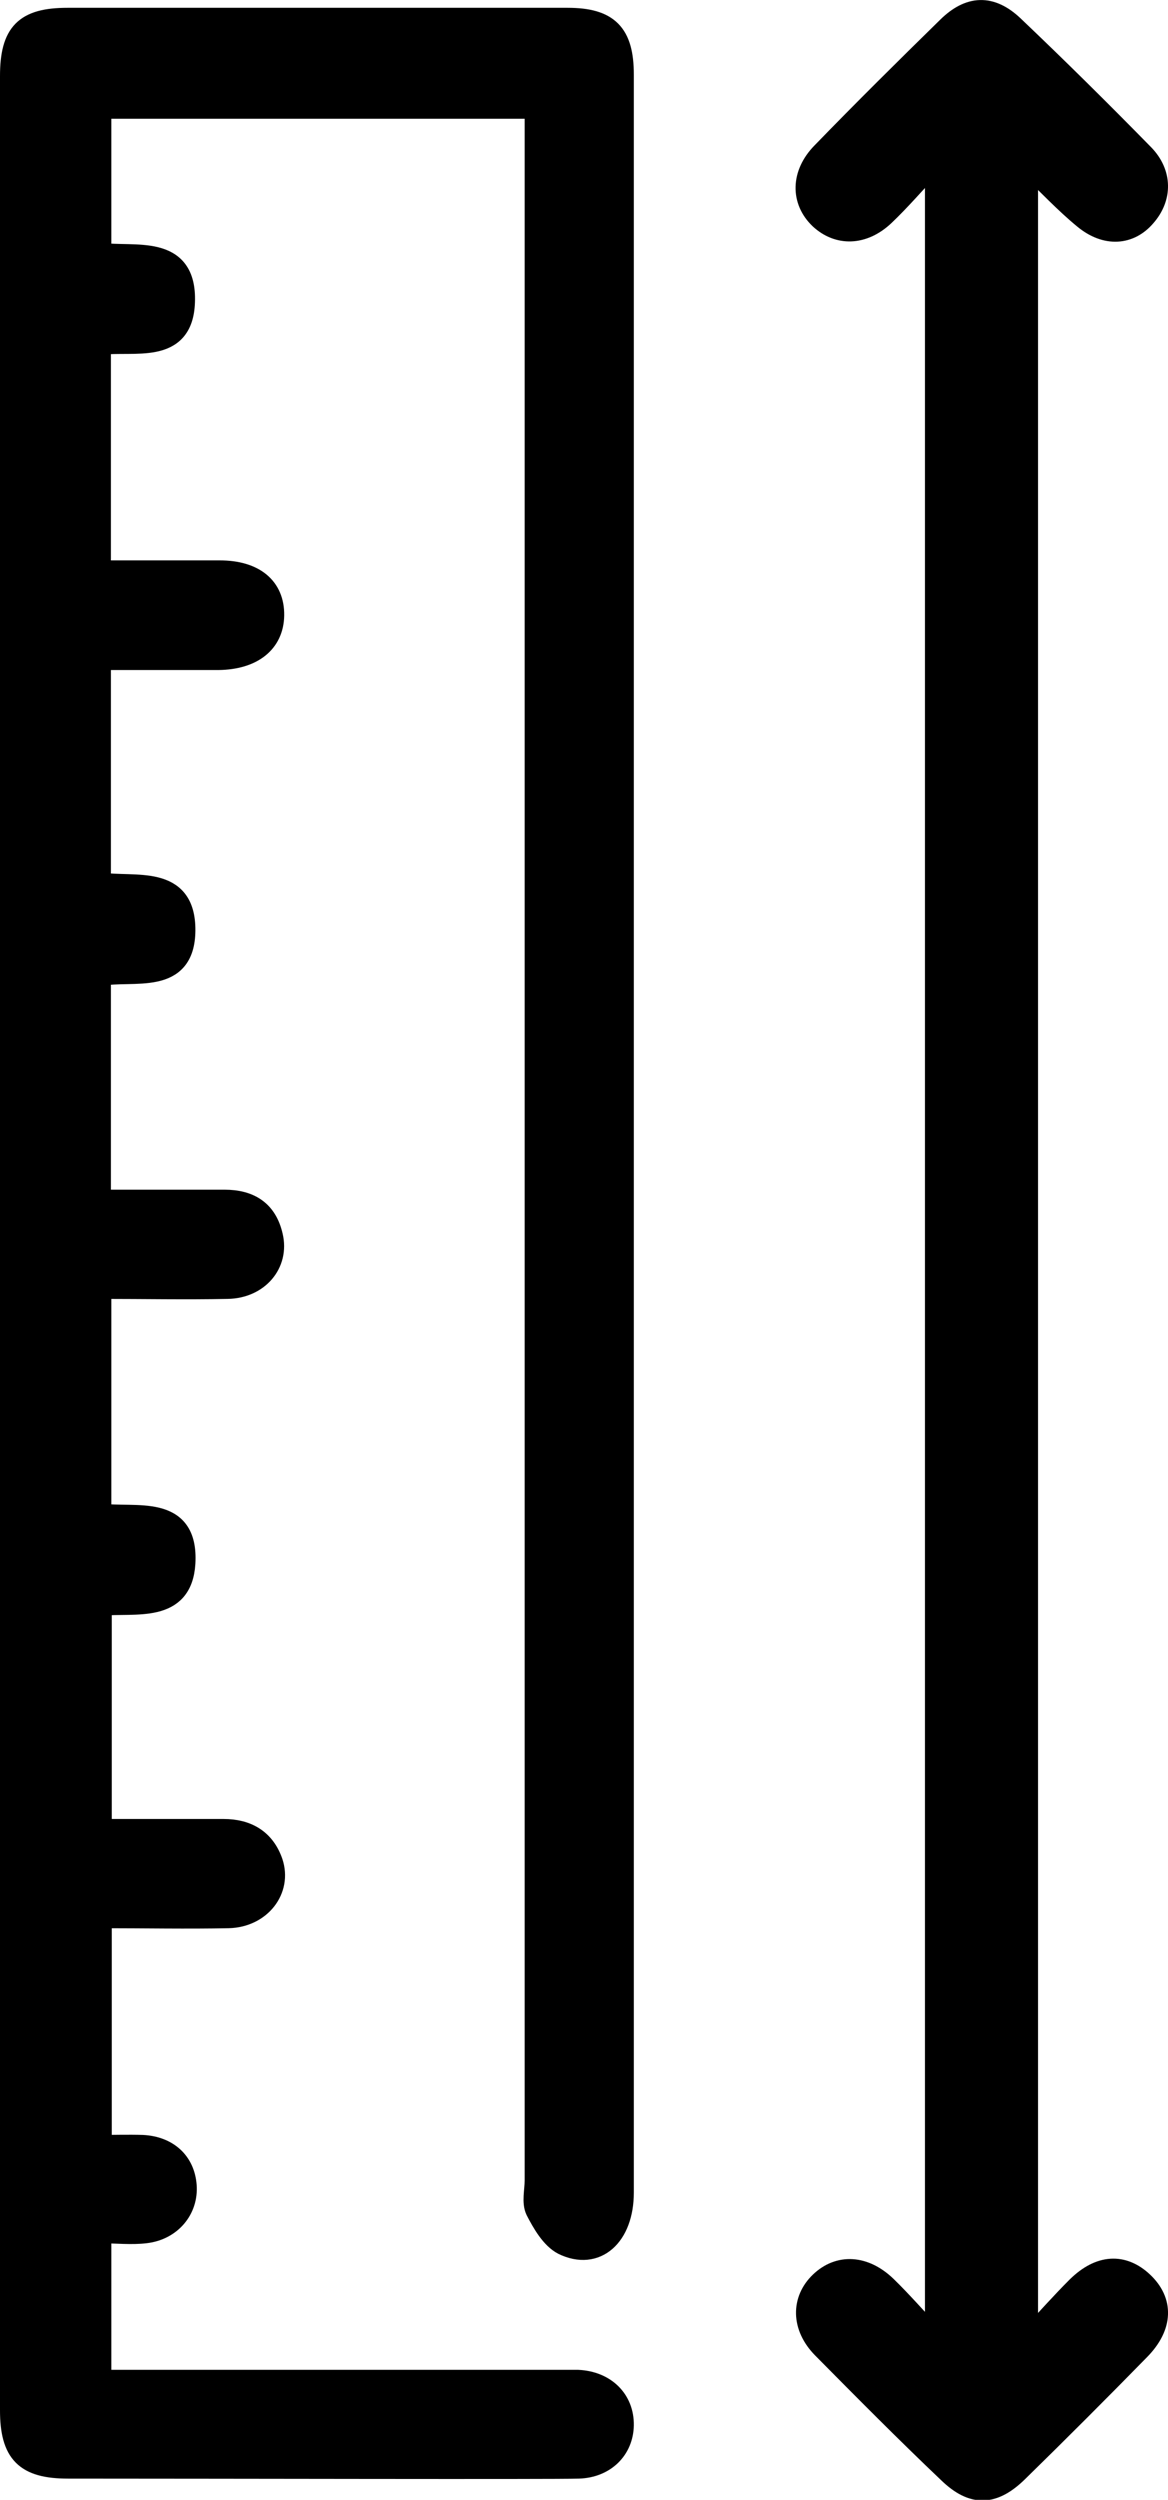 <?xml version="1.0" encoding="UTF-8"?>
<svg id="picto-taille-mini" data-name="picto taille mini" xmlns="http://www.w3.org/2000/svg" viewBox="0 0 26.96 57.68">
  <defs>
    <style>
      .cls-1 {
        stroke: #000;
        stroke-miterlimit: 10;
        stroke-width: .5px;
      }
    </style>
  </defs>
  <path class="cls-1" d="M12.36,2.49H2.32v3.36c.78.11,1.98-.22,1.93,1.12-.04,1.21-1.15.87-1.94.97v5.24c.92,0,1.84,0,2.76,0,.8,0,1.25.38,1.24,1.02-.01.62-.48,1-1.27,1.01-.9,0-1.8,0-2.73,0v5.17c.8.12,1.96-.2,1.95,1.09-.01,1.26-1.17.89-1.95,1.03v5.2c.96,0,1.92,0,2.87,0,.59,0,.97.25,1.1.82.15.63-.32,1.19-1.03,1.2-.96.02-1.93,0-2.93,0v5.22c.8.11,2.02-.24,1.94,1.13-.07,1.14-1.12.89-1.93.96v5.19c.95,0,1.89,0,2.83,0,.54,0,.94.23,1.12.75.21.63-.27,1.25-1,1.27-.96.02-1.93,0-2.95,0v5.27c.3,0,.63-.01.96,0,.58.03.96.38,1,.92.04.54-.34,1.01-.93,1.08-.33.04-.67,0-1.04,0v3.42c.23,0,.46,0,.68,0,3.3,0,6.6,0,9.9,0,.15,0,.29,0,.44,0,.63.03,1.05.45,1.04,1.03-.01.55-.42.96-1.02.98-.57.02-8.43,0-11.79,0-.98,0-1.32-.34-1.32-1.33,0-17.95,0-35.9,0-53.85,0-1,.33-1.33,1.31-1.33,3.85,0,7.69,0,11.54,0,.94,0,1.28.35,1.28,1.29,0,16.29,0,32.58,0,48.87,0,1-.62,1.56-1.38,1.19-.27-.14-.47-.49-.62-.78-.09-.19-.02-.45-.02-.69,0-15.66,0-31.32,0-46.97v-.87Z"/>
  <path class="cls-1" d="M21.59,3.71c-.47.5-.81.9-1.19,1.26-.48.45-1.05.46-1.47.07-.43-.41-.43-1.02.05-1.51.95-.98,1.92-1.94,2.9-2.9.5-.49.99-.51,1.5-.03,1.02.97,2.02,1.96,3.01,2.97.42.43.42.99.04,1.42-.36.42-.9.46-1.4.05-.44-.36-.84-.79-1.32-1.25v50.22c.46-.5.8-.88,1.16-1.24.52-.51,1.05-.53,1.5-.11.47.44.46,1.01-.07,1.55-.93.95-1.86,1.88-2.81,2.81-.56.55-1.03.57-1.59.03-.99-.94-1.95-1.91-2.91-2.88-.48-.49-.48-1.1-.05-1.51.43-.41,1.01-.38,1.51.1.36.35.69.73,1.15,1.22V3.71Z"/>
</svg>